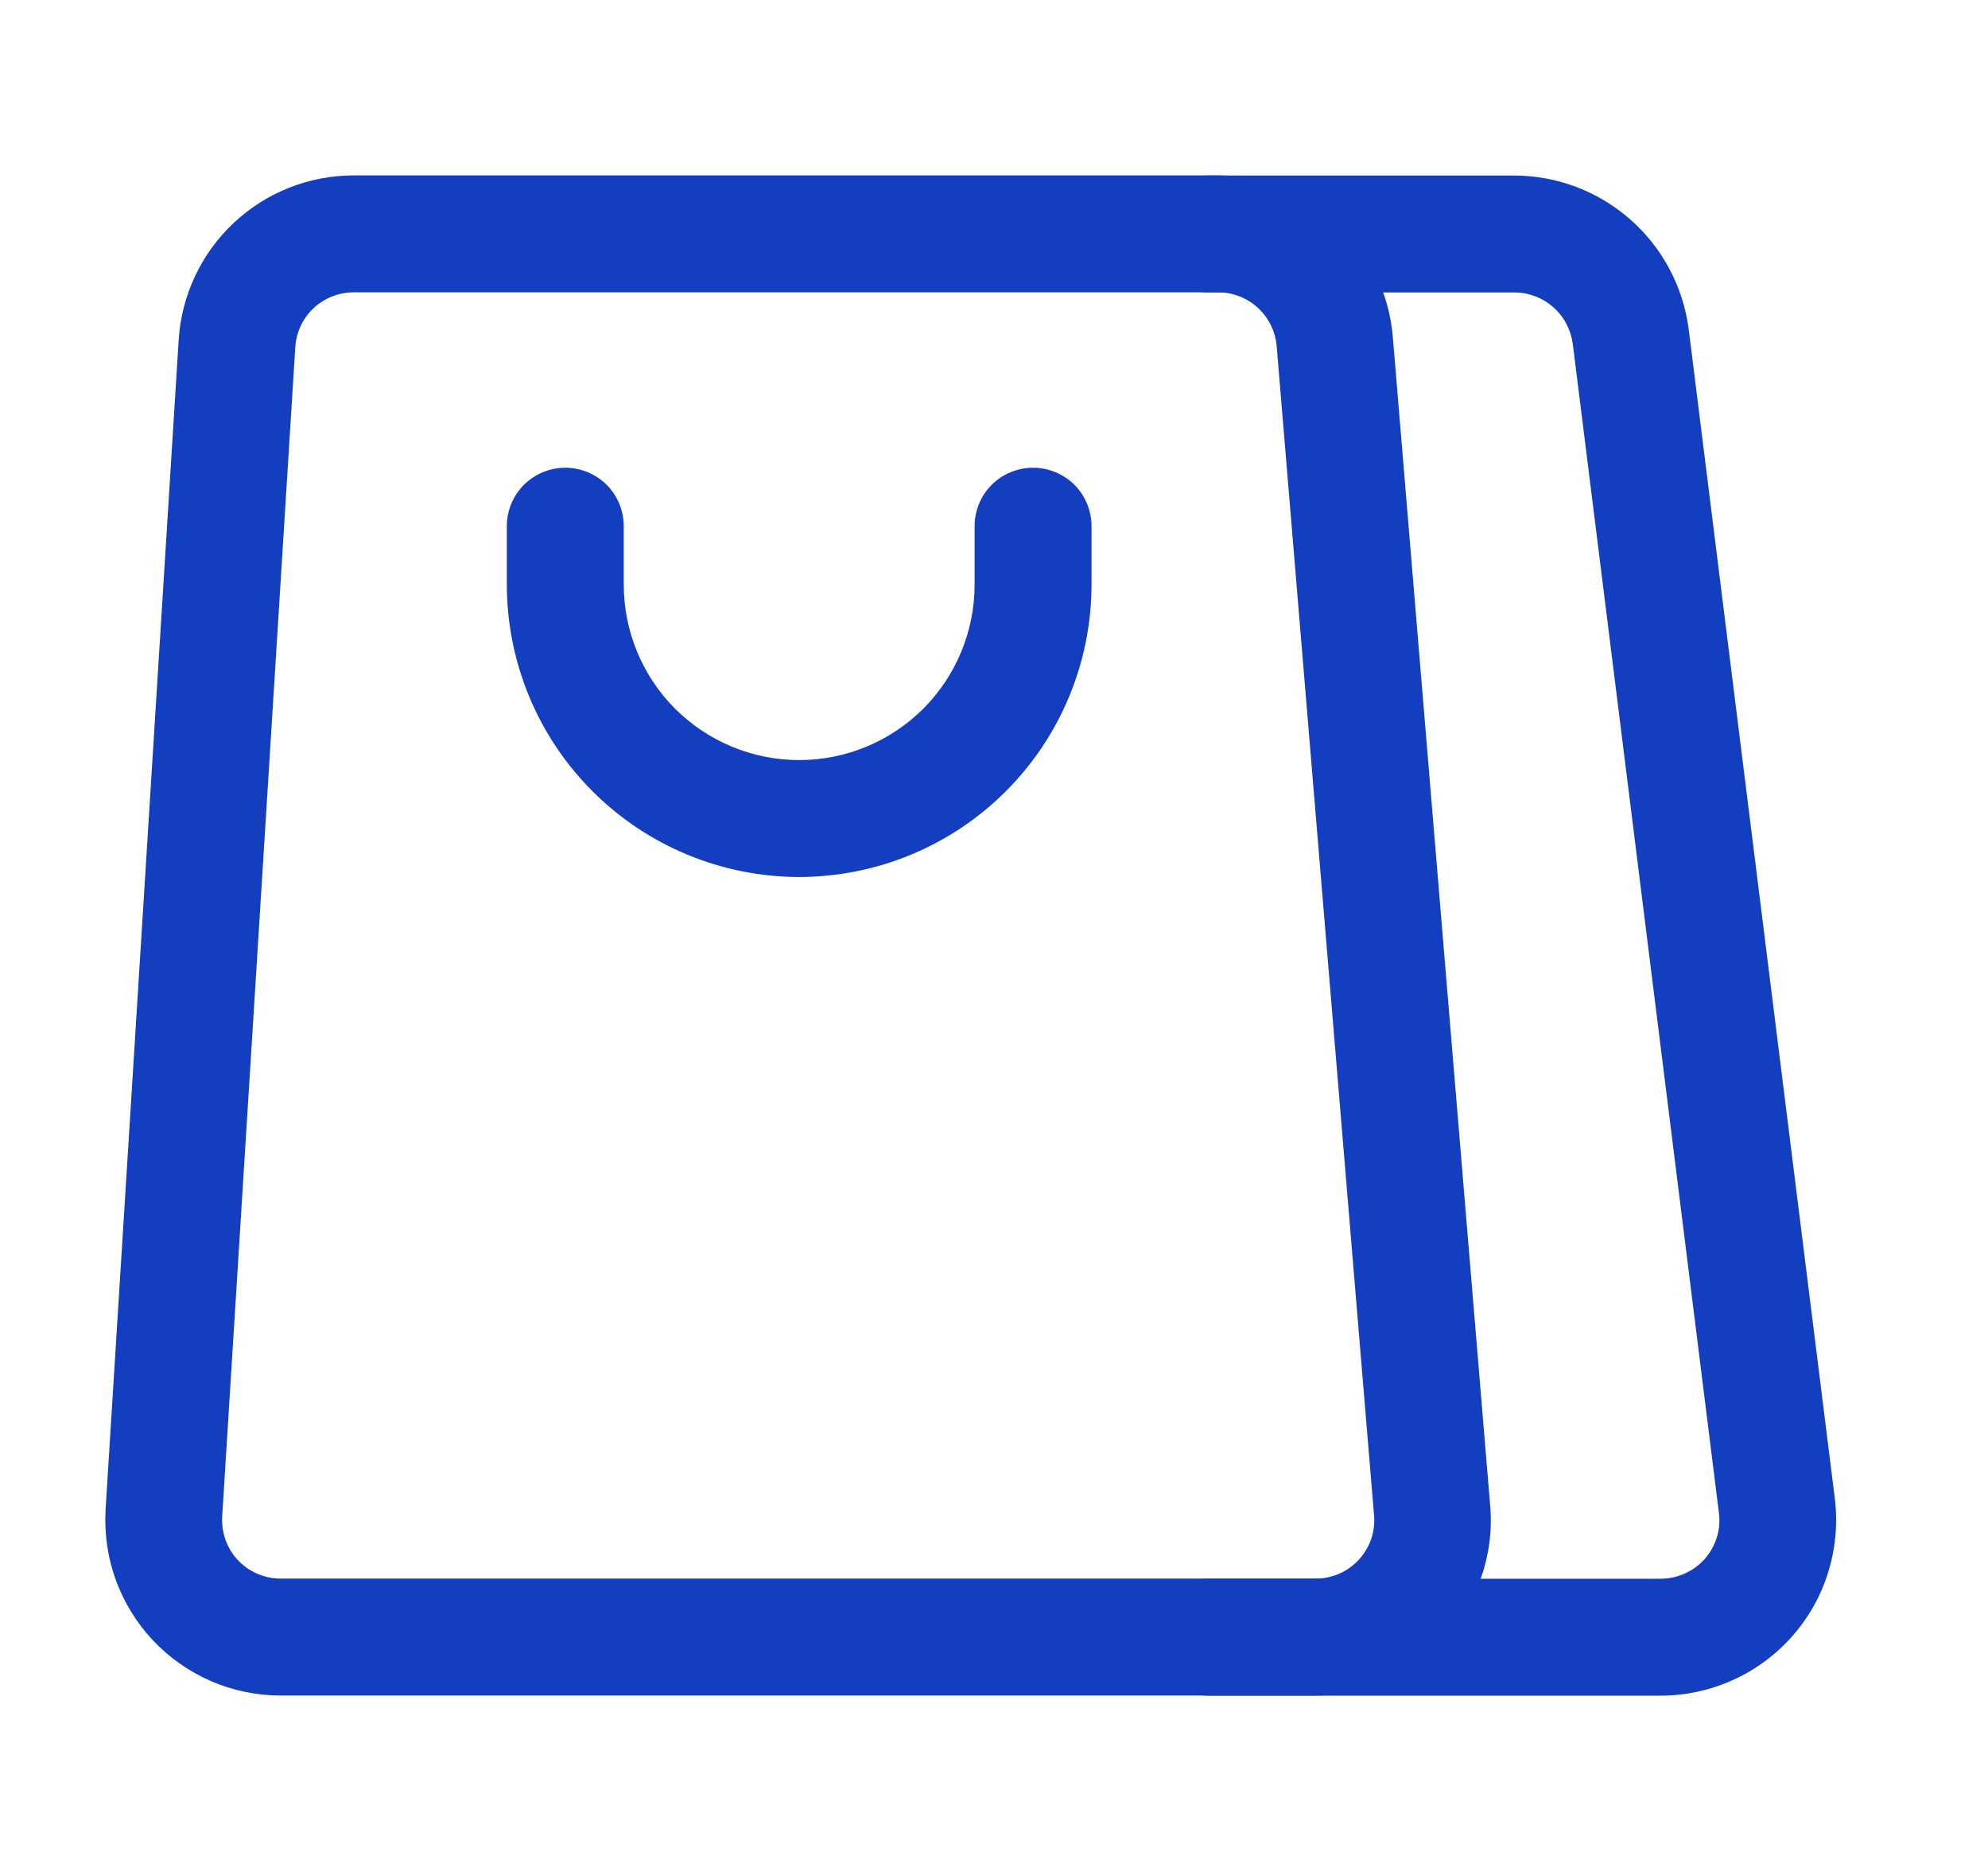 <svg width="17" height="16" viewBox="0 0 17 16" fill="none" xmlns="http://www.w3.org/2000/svg">
<g clip-path="url(#clip0_23382_58064)">
<path d="M14.199 14.501H10.334C10.201 14.501 10.074 14.448 9.98 14.354C9.887 14.26 9.834 14.133 9.834 14.001C9.834 13.868 9.887 13.741 9.98 13.647C10.074 13.553 10.201 13.501 10.334 13.501H14.199C14.27 13.501 14.341 13.486 14.406 13.457C14.471 13.428 14.529 13.386 14.577 13.333C14.624 13.279 14.659 13.217 14.681 13.149C14.702 13.081 14.708 13.009 14.699 12.938L13.449 2.938C13.432 2.817 13.373 2.706 13.281 2.626C13.189 2.545 13.071 2.501 12.949 2.501H10.334C10.201 2.501 10.074 2.448 9.98 2.355C9.887 2.261 9.834 2.134 9.834 2.001C9.834 1.868 9.887 1.741 9.98 1.647C10.074 1.554 10.201 1.501 10.334 1.501H12.949C13.314 1.502 13.666 1.635 13.94 1.876C14.215 2.117 14.392 2.45 14.44 2.811L15.69 12.814C15.716 13.025 15.697 13.24 15.634 13.443C15.572 13.647 15.466 13.834 15.325 13.994C15.184 14.153 15.011 14.281 14.817 14.368C14.622 14.456 14.412 14.501 14.199 14.501Z" fill="#133EBF"/>
<path d="M11.249 14.5H2.4C2.195 14.5 1.993 14.458 1.805 14.377C1.617 14.295 1.447 14.176 1.307 14.027C1.167 13.878 1.059 13.701 0.989 13.509C0.92 13.316 0.891 13.111 0.903 12.906L1.528 2.906C1.552 2.526 1.72 2.168 1.998 1.907C2.276 1.645 2.644 1.5 3.025 1.5H10.416C10.791 1.502 11.153 1.644 11.429 1.898C11.706 2.153 11.877 2.501 11.91 2.876L12.743 12.876C12.761 13.082 12.735 13.29 12.667 13.486C12.6 13.683 12.493 13.863 12.352 14.016C12.212 14.168 12.041 14.29 11.851 14.373C11.661 14.457 11.456 14.5 11.249 14.5ZM3.025 2.5C2.898 2.5 2.775 2.548 2.682 2.635C2.589 2.722 2.533 2.842 2.525 2.969L1.9 12.969C1.896 13.037 1.906 13.106 1.929 13.17C1.952 13.234 1.988 13.293 2.035 13.343C2.082 13.393 2.139 13.432 2.202 13.459C2.264 13.486 2.332 13.5 2.4 13.5H11.25C11.32 13.5 11.388 13.486 11.452 13.458C11.515 13.431 11.572 13.39 11.619 13.339C11.666 13.288 11.702 13.228 11.725 13.163C11.747 13.097 11.756 13.028 11.75 12.959L10.917 2.958C10.906 2.833 10.848 2.717 10.756 2.632C10.663 2.547 10.542 2.5 10.417 2.5H3.025Z" fill="#133EBF"/>
<path d="M6.834 7.5C6.171 7.499 5.536 7.236 5.067 6.767C4.598 6.298 4.335 5.663 4.334 5V4.5C4.334 4.367 4.387 4.24 4.48 4.146C4.574 4.053 4.701 4 4.834 4C4.967 4 5.094 4.053 5.188 4.146C5.281 4.24 5.334 4.367 5.334 4.5V5C5.334 5.398 5.492 5.779 5.773 6.061C6.055 6.342 6.436 6.5 6.834 6.5C7.232 6.5 7.613 6.342 7.895 6.061C8.176 5.779 8.334 5.398 8.334 5V4.5C8.334 4.367 8.387 4.24 8.48 4.146C8.574 4.053 8.701 4 8.834 4C8.967 4 9.094 4.053 9.188 4.146C9.281 4.24 9.334 4.367 9.334 4.5V5C9.333 5.663 9.07 6.298 8.601 6.767C8.132 7.236 7.497 7.499 6.834 7.5Z" fill="#133EBF"/>
</g>
<defs>
<clipPath id="clip0_23382_58064">
<rect width="16" height="16" fill="white" transform="translate(0.334)"/>
</clipPath>
</defs>
</svg>
